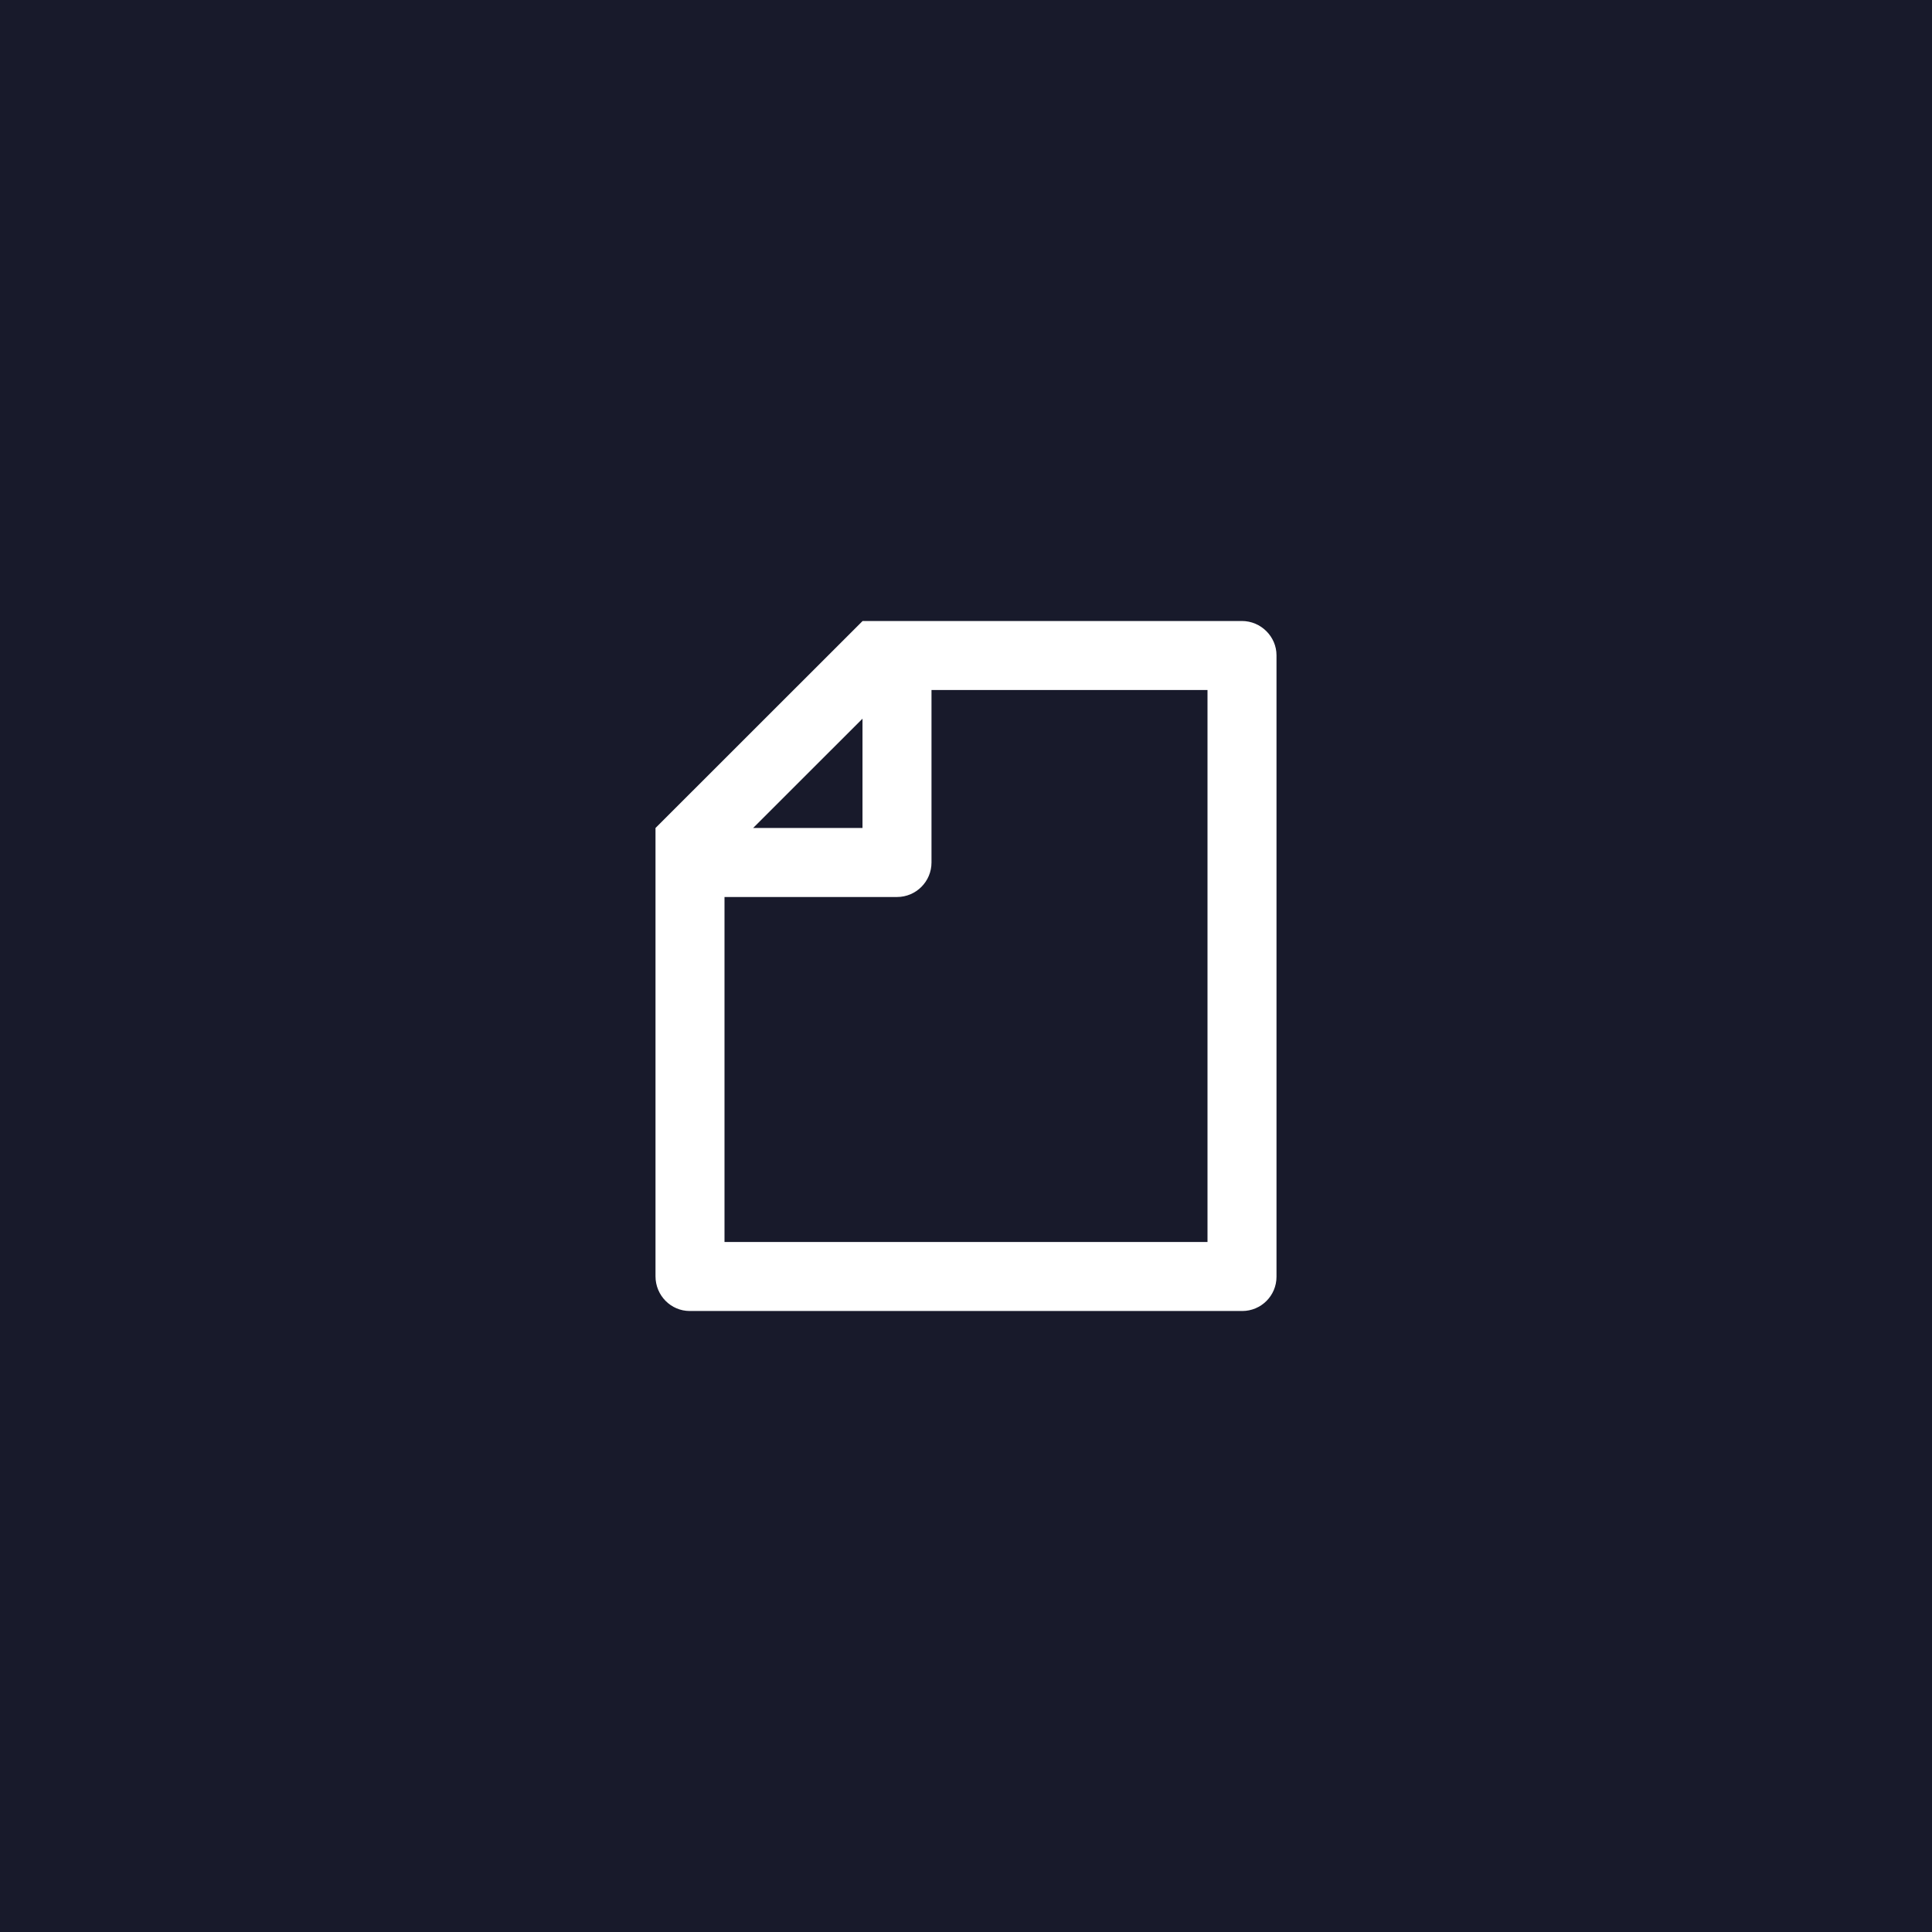 <svg width="56" height="56" viewBox="0 0 56 56" fill="none" xmlns="http://www.w3.org/2000/svg">
<rect width="56" height="56" fill="#181A2B"/>
<path d="M25 18.003V18H35.998C36.551 18 37 18.455 37 18.992V37.008C37 37.556 36.555 38 36.007 38H19.993C19.445 38 19 37.55 19 36.993V24L25 18.003ZM21.829 24H25V20.831L21.829 24ZM27 20V25C27 25.552 26.552 26 26 26H21V36H35V20H27Z" fill="white"/>
</svg>
